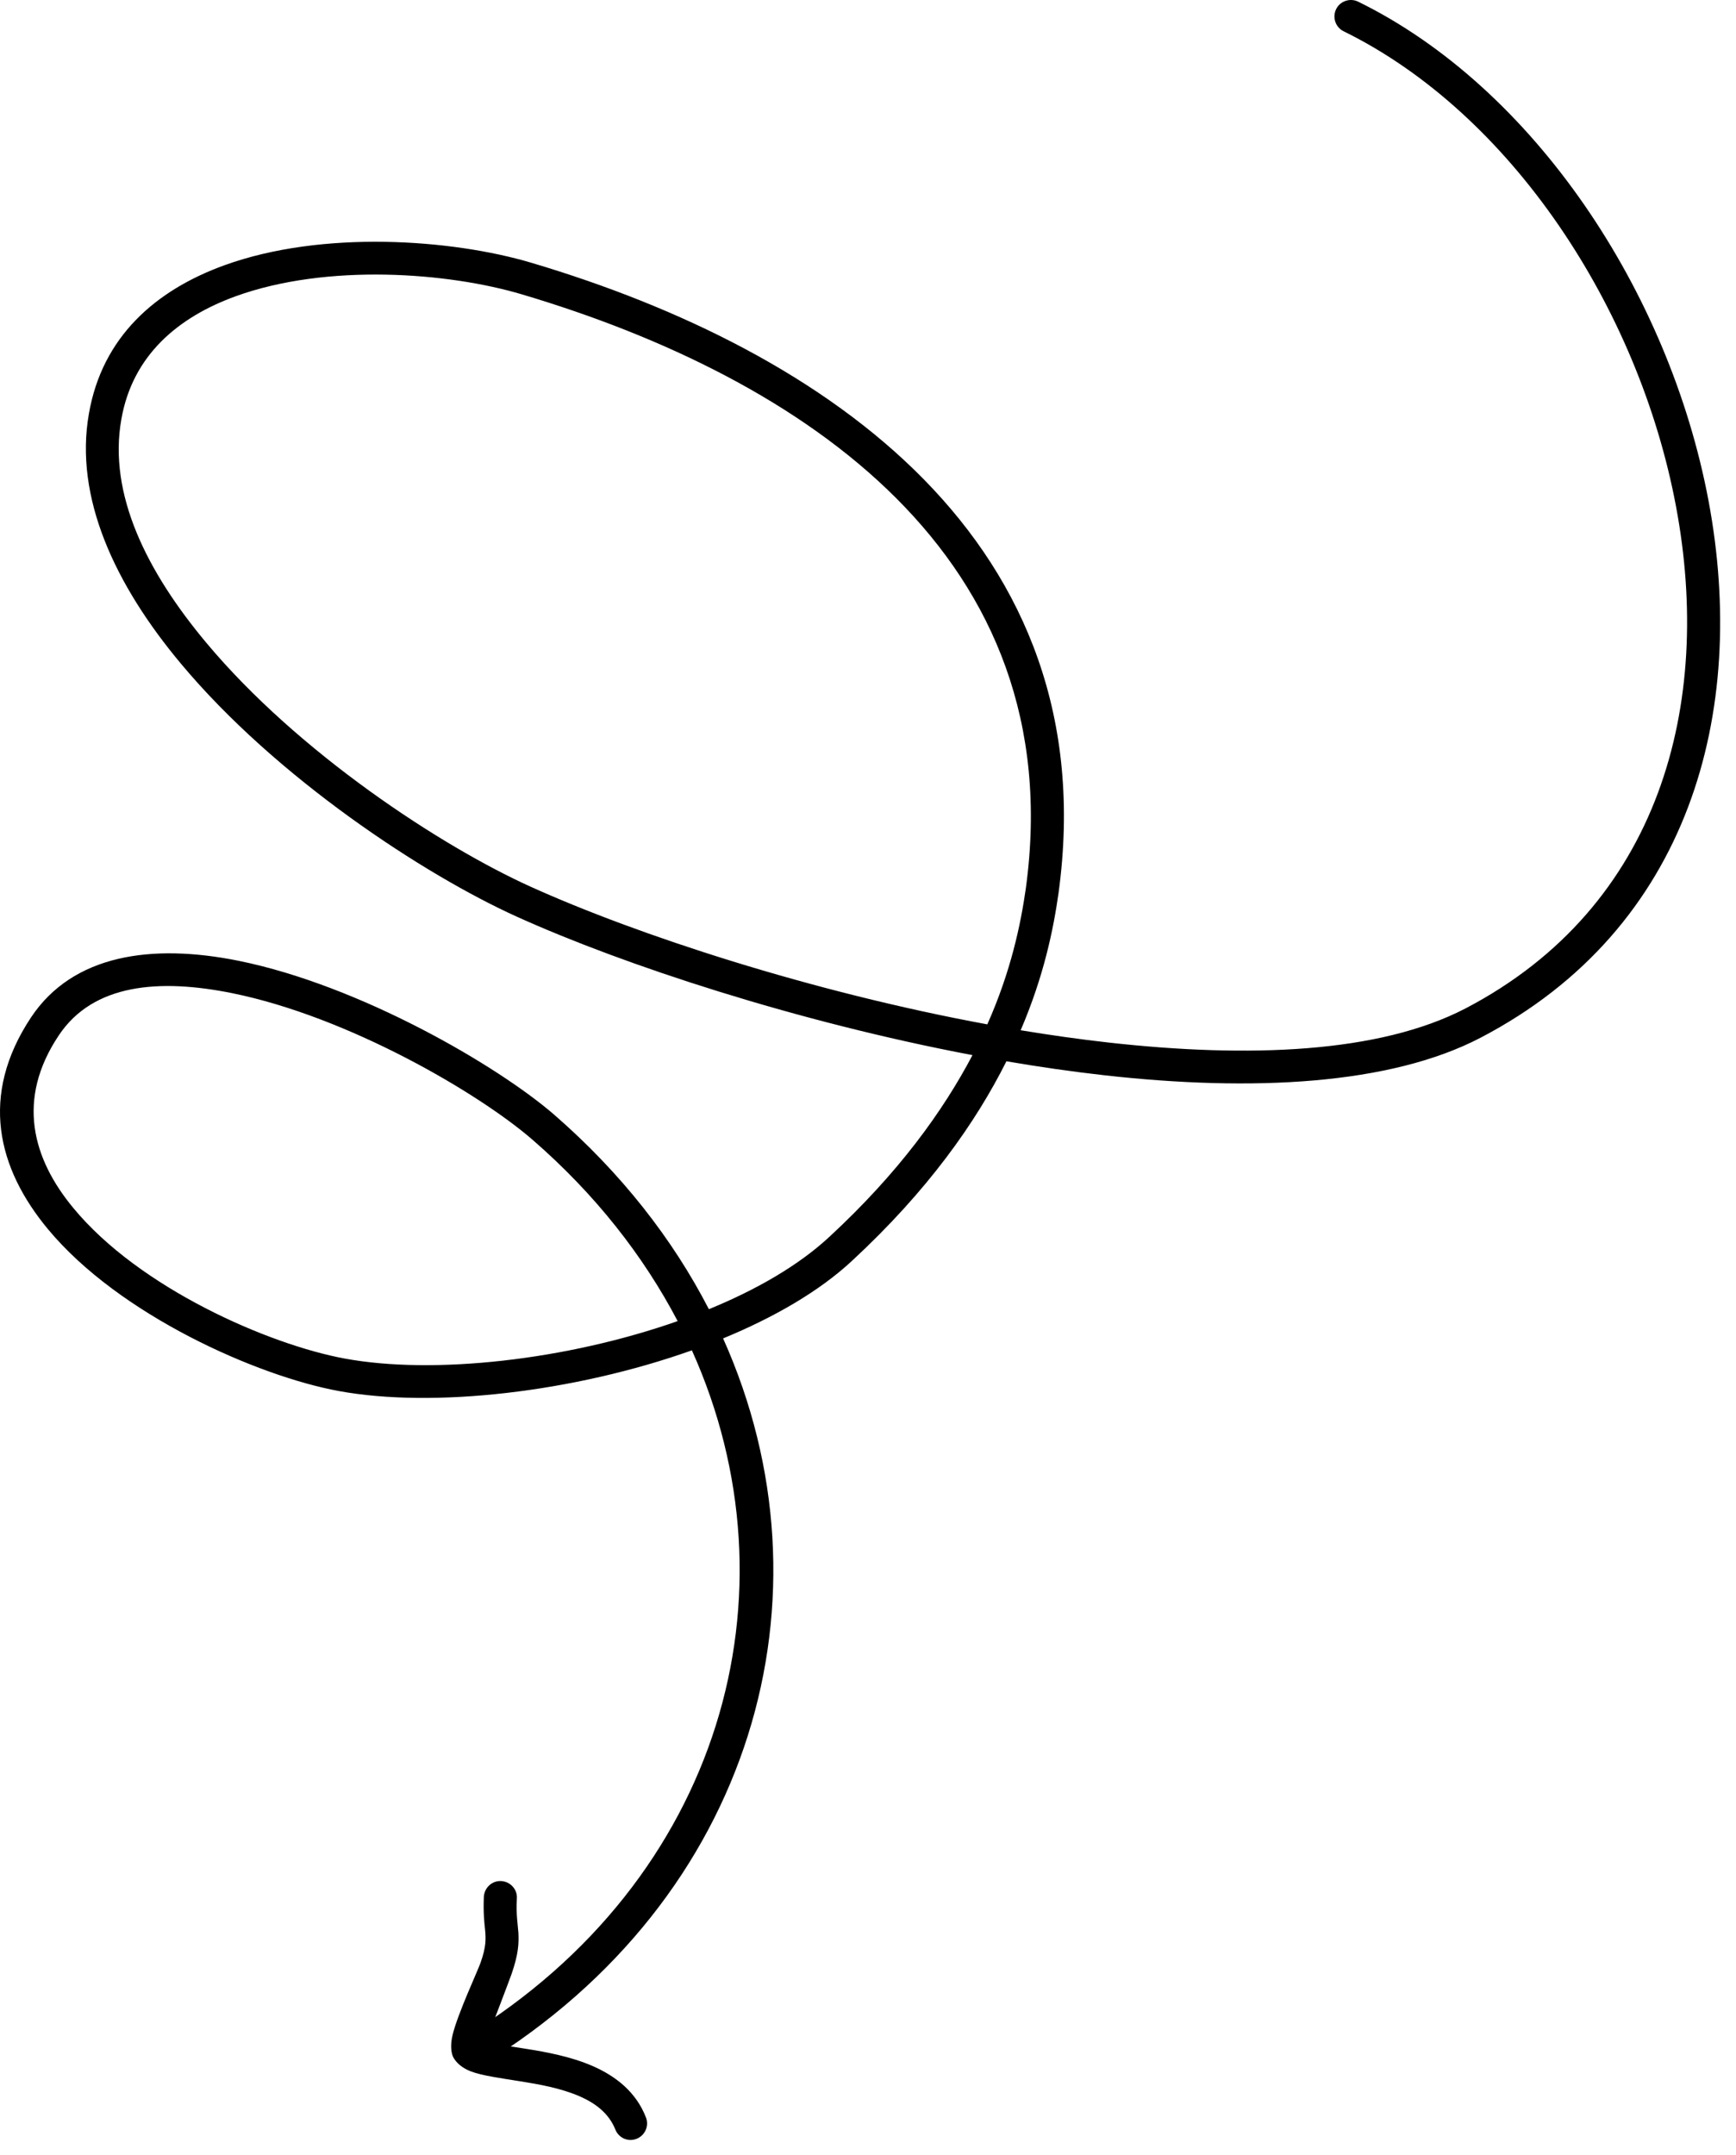 <svg width="83" height="103" viewBox="0 0 83 103" fill="none" xmlns="http://www.w3.org/2000/svg">
<path fill-rule="evenodd" clip-rule="evenodd" d="M48.799 49.235C49.9 46.672 50.363 44.427 50.61 42.677C52.899 25.937 39.57 16.764 25.402 12.557C21.606 11.428 15.406 10.98 10.726 12.678C7.438 13.87 4.888 16.095 4.251 19.768C3.541 23.77 5.497 27.951 8.655 31.722C13.218 37.181 20.273 41.8 24.706 43.806C29.82 46.118 38.093 48.833 46.495 50.424C45.09 53.095 42.96 56.052 39.657 59.104C38.194 60.465 36.18 61.63 33.892 62.566C32.167 59.218 29.705 56.062 26.503 53.277C23.808 50.94 17.231 47.096 11.407 45.916C7.25 45.077 3.483 45.617 1.484 48.62C-0.994 52.354 -0.125 55.833 2.295 58.744C5.699 62.843 12.291 65.757 16.188 66.475C20.723 67.309 27.445 66.535 33.08 64.532C38.31 76.15 34.5 89.816 22.244 97.332C21.881 97.559 21.766 98.045 21.983 98.416C22.215 98.787 22.707 98.903 23.07 98.675C36.035 90.72 40.092 76.262 34.572 63.962C37.006 62.959 39.165 61.714 40.729 60.26C44.366 56.896 46.655 53.638 48.118 50.718C49.697 50.989 51.276 51.216 52.841 51.391C59.867 52.176 66.459 51.852 70.79 49.591C80.801 44.368 83.582 34.022 81.685 23.923C79.801 13.921 73.326 4.198 64.938 0.081C64.546 -0.111 64.068 0.051 63.88 0.441C63.692 0.832 63.851 1.305 64.242 1.496C72.225 5.414 78.353 14.696 80.134 24.213C81.902 33.634 79.396 43.322 70.066 48.193C65.937 50.339 59.693 50.57 53.014 49.824C51.624 49.668 50.218 49.469 48.799 49.235ZM32.399 63.135C30.762 60.014 28.459 57.069 25.46 54.468C22.896 52.243 16.652 48.585 11.089 47.461C7.641 46.765 4.453 46.999 2.802 49.493C0.774 52.535 1.542 55.366 3.512 57.737C6.67 61.56 12.842 64.254 16.478 64.924C20.737 65.71 27.082 65.004 32.399 63.135ZM47.205 48.954C48.335 46.411 48.799 44.185 49.045 42.464C51.218 26.592 38.383 18.057 24.953 14.068C21.418 13.015 15.638 12.576 11.262 14.16C8.524 15.156 6.337 16.971 5.801 20.041C5.163 23.627 7.032 27.331 9.857 30.71C14.261 35.978 21.085 40.434 25.358 42.37C30.472 44.682 38.788 47.403 47.205 48.954Z" fill="black"/>
<path fill-rule="evenodd" clip-rule="evenodd" d="M23.234 97.56C23.524 96.81 24.35 94.647 24.466 94.316C24.784 93.389 24.813 92.879 24.784 92.358C24.755 91.939 24.669 91.509 24.712 90.721C24.741 90.286 24.393 89.917 23.959 89.895C23.524 89.873 23.162 90.209 23.133 90.644C23.104 91.358 23.147 91.811 23.191 92.208C23.234 92.666 23.249 93.023 22.974 93.803C22.843 94.184 21.887 96.226 21.641 97.24C21.51 97.769 21.583 98.166 21.684 98.339C21.829 98.589 22.09 98.823 22.495 98.984C23.017 99.188 23.886 99.307 24.857 99.462C25.77 99.606 26.798 99.788 27.696 100.174C28.45 100.502 29.102 100.978 29.42 101.769C29.58 102.173 30.029 102.373 30.434 102.213C30.84 102.054 31.043 101.595 30.883 101.191C30.42 99.994 29.464 99.225 28.319 98.728C27.305 98.289 26.146 98.067 25.103 97.905C24.48 97.805 23.901 97.728 23.451 97.625C23.379 97.609 23.307 97.585 23.234 97.56Z" fill="black"/>
</svg>
